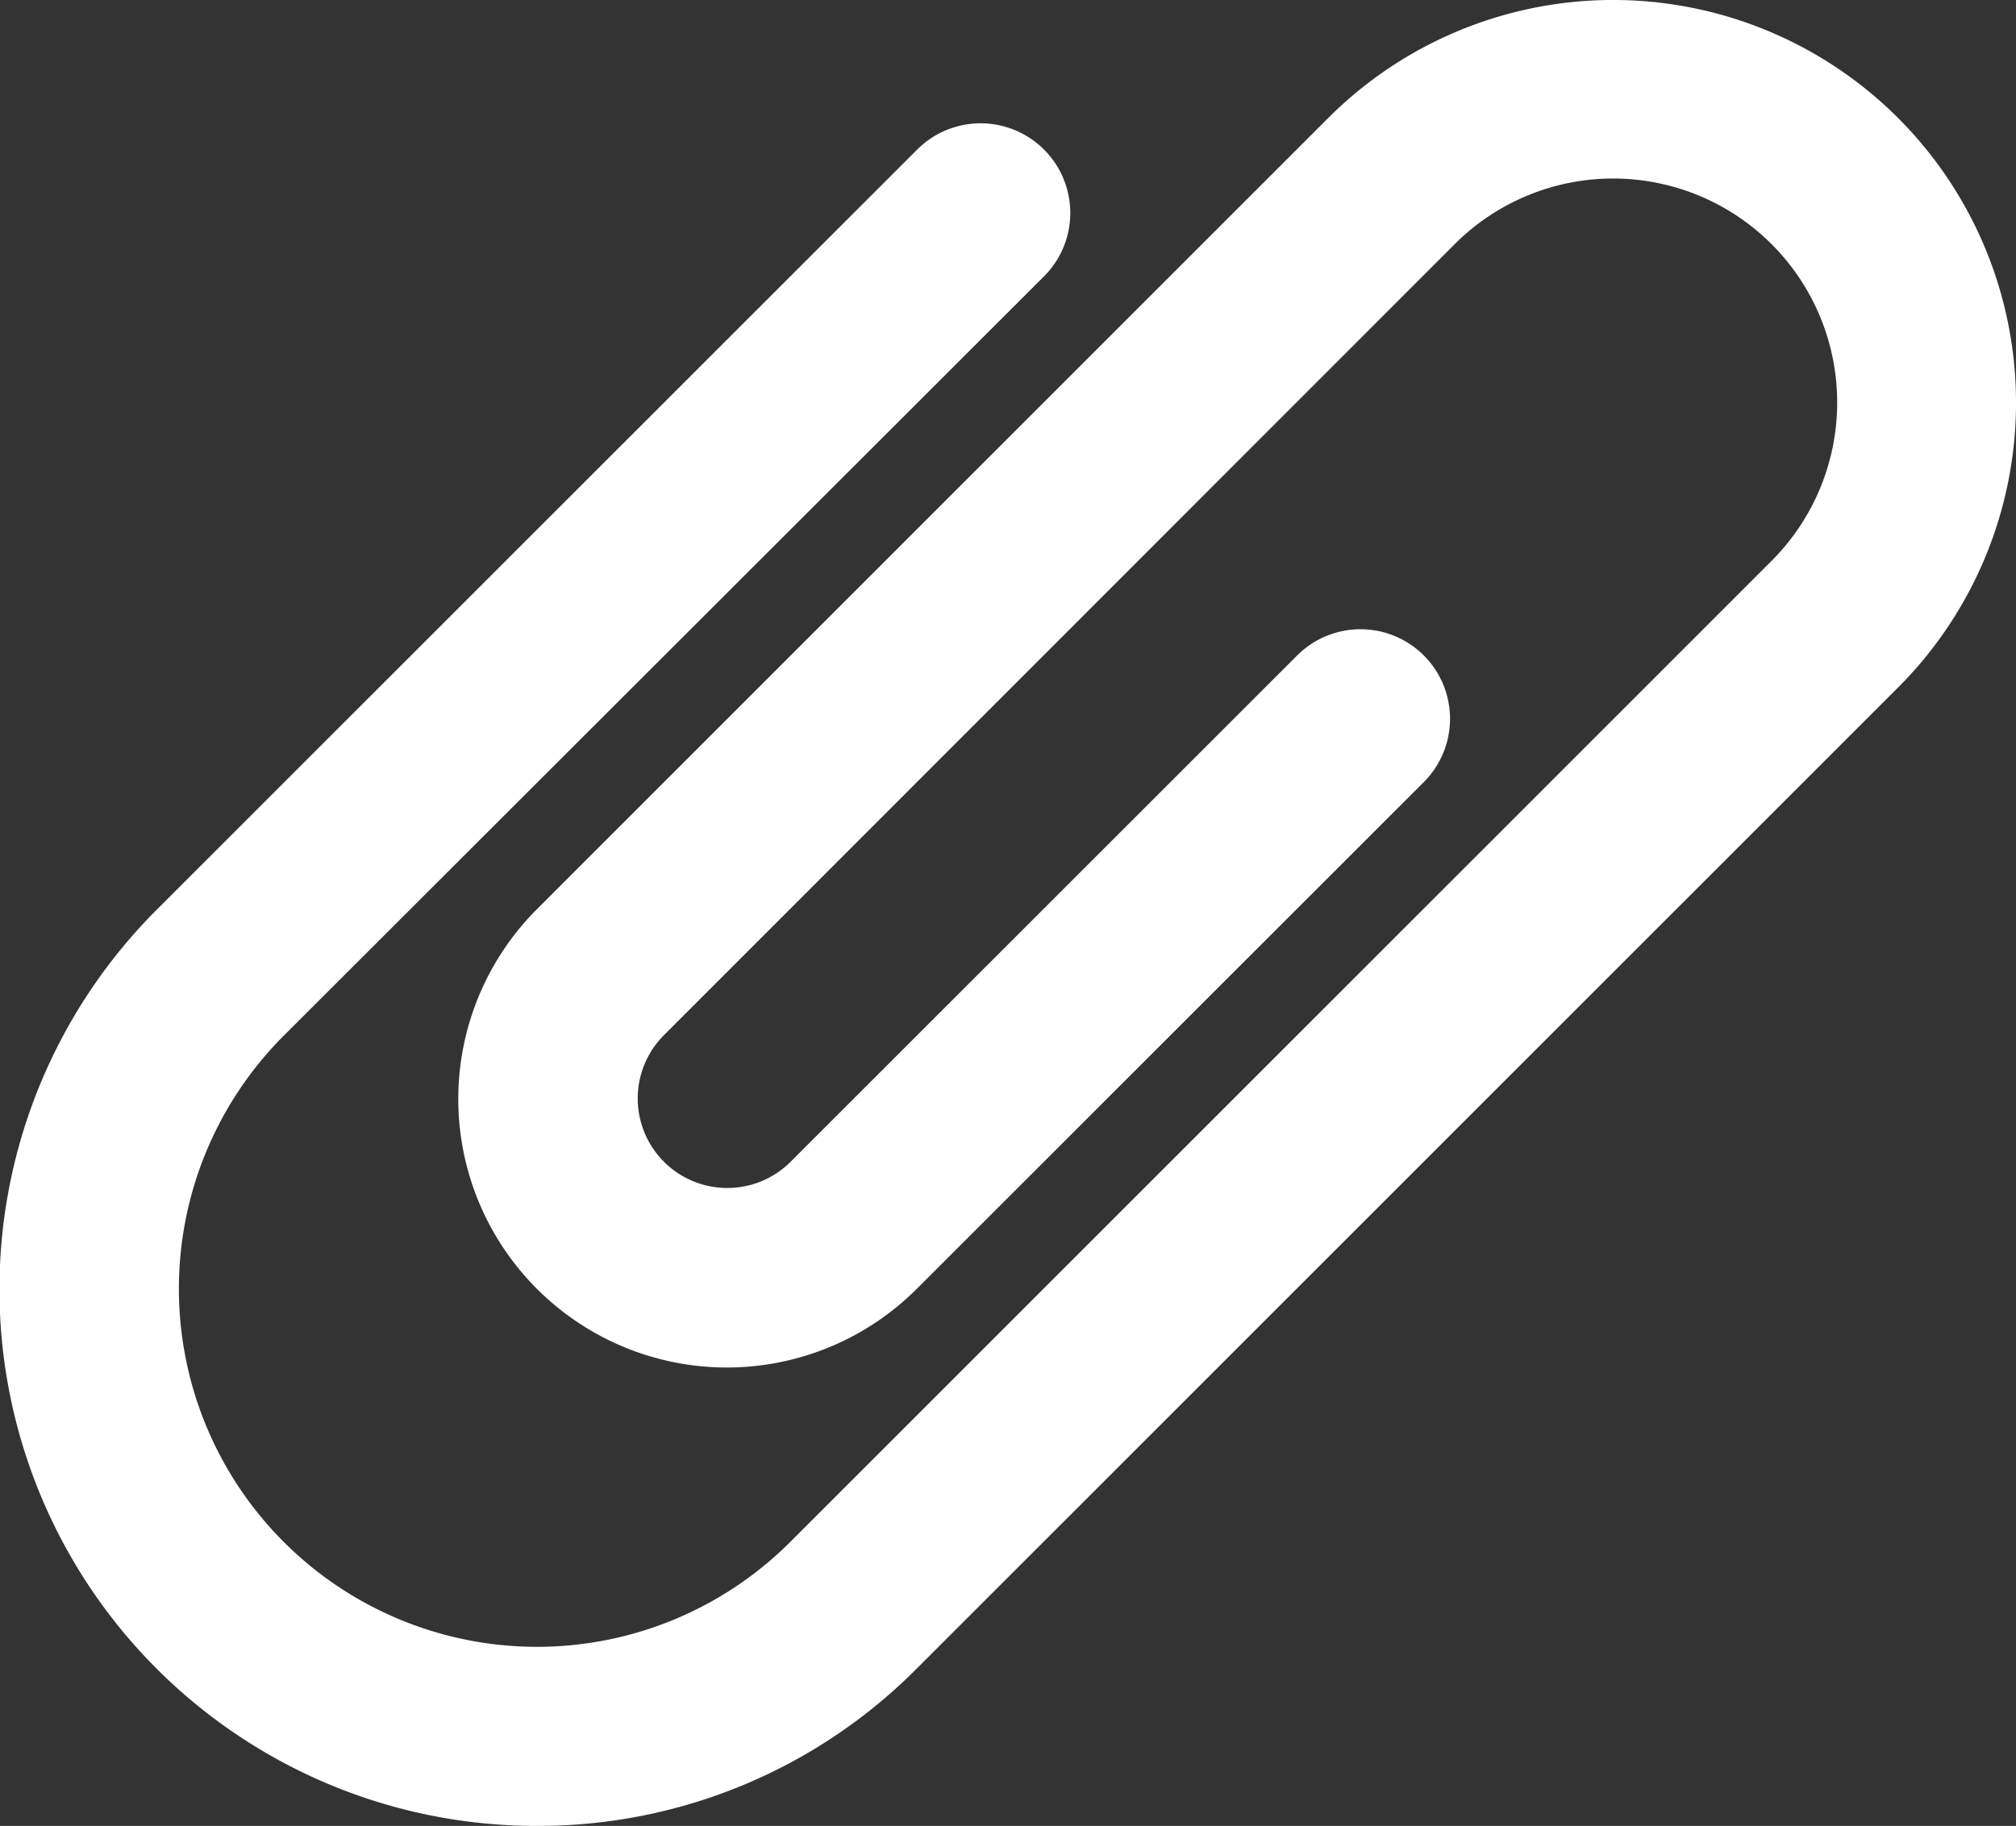 <svg xmlns="http://www.w3.org/2000/svg" width="16.524" height="14.97" viewBox="0 0 16.524 14.97">
  <rect x="0" y="0" width="16.524" height="14.97" fill="#333333" stroke="none"/>
  <g id="Layer_2" data-name="Layer 2" transform="translate(-0.742 -1.8)">
    <path id="Контур_1" data-name="Контур 1" d="M5.143,16.77A4.4,4.4,0,0,1,2.032,9.253L8.259,3.027A.734.734,0,0,1,9.3,4.065L3.068,10.291a2.935,2.935,0,1,0,4.151,4.151L15.261,6.4A1.835,1.835,0,0,0,12.667,3.8L6.18,10.291a.734.734,0,0,0,1.038,1.038L11.37,7.178a.734.734,0,1,1,1.038,1.038L8.256,12.367A2.2,2.2,0,1,1,5.143,9.254l6.486-6.487a3.3,3.3,0,0,1,4.67,4.67L8.256,15.48a4.37,4.37,0,0,1-3.114,1.29Z" fill="#fff"/>
    <path id="Контур_2" data-name="Контур 2" d="M5.208,16.654a4.219,4.219,0,0,1-2.983-7.2L8.452,3.224A.551.551,0,0,1,9.23,4L3,10.229a3.119,3.119,0,1,0,4.411,4.407l8.043-8.043A2.019,2.019,0,1,0,12.6,3.739l-6.485,6.49a.917.917,0,0,0,1.3,1.3l4.15-4.151a.55.55,0,1,1,.779.778L8.192,12.305A2.018,2.018,0,0,1,5.337,9.451l6.487-6.483a3.119,3.119,0,0,1,4.411,4.41l-8.043,8.04a4.194,4.194,0,0,1-2.984,1.236Z" transform="translate(-0.065 -0.068)" fill="#fff"/>
  </g>
</svg>
